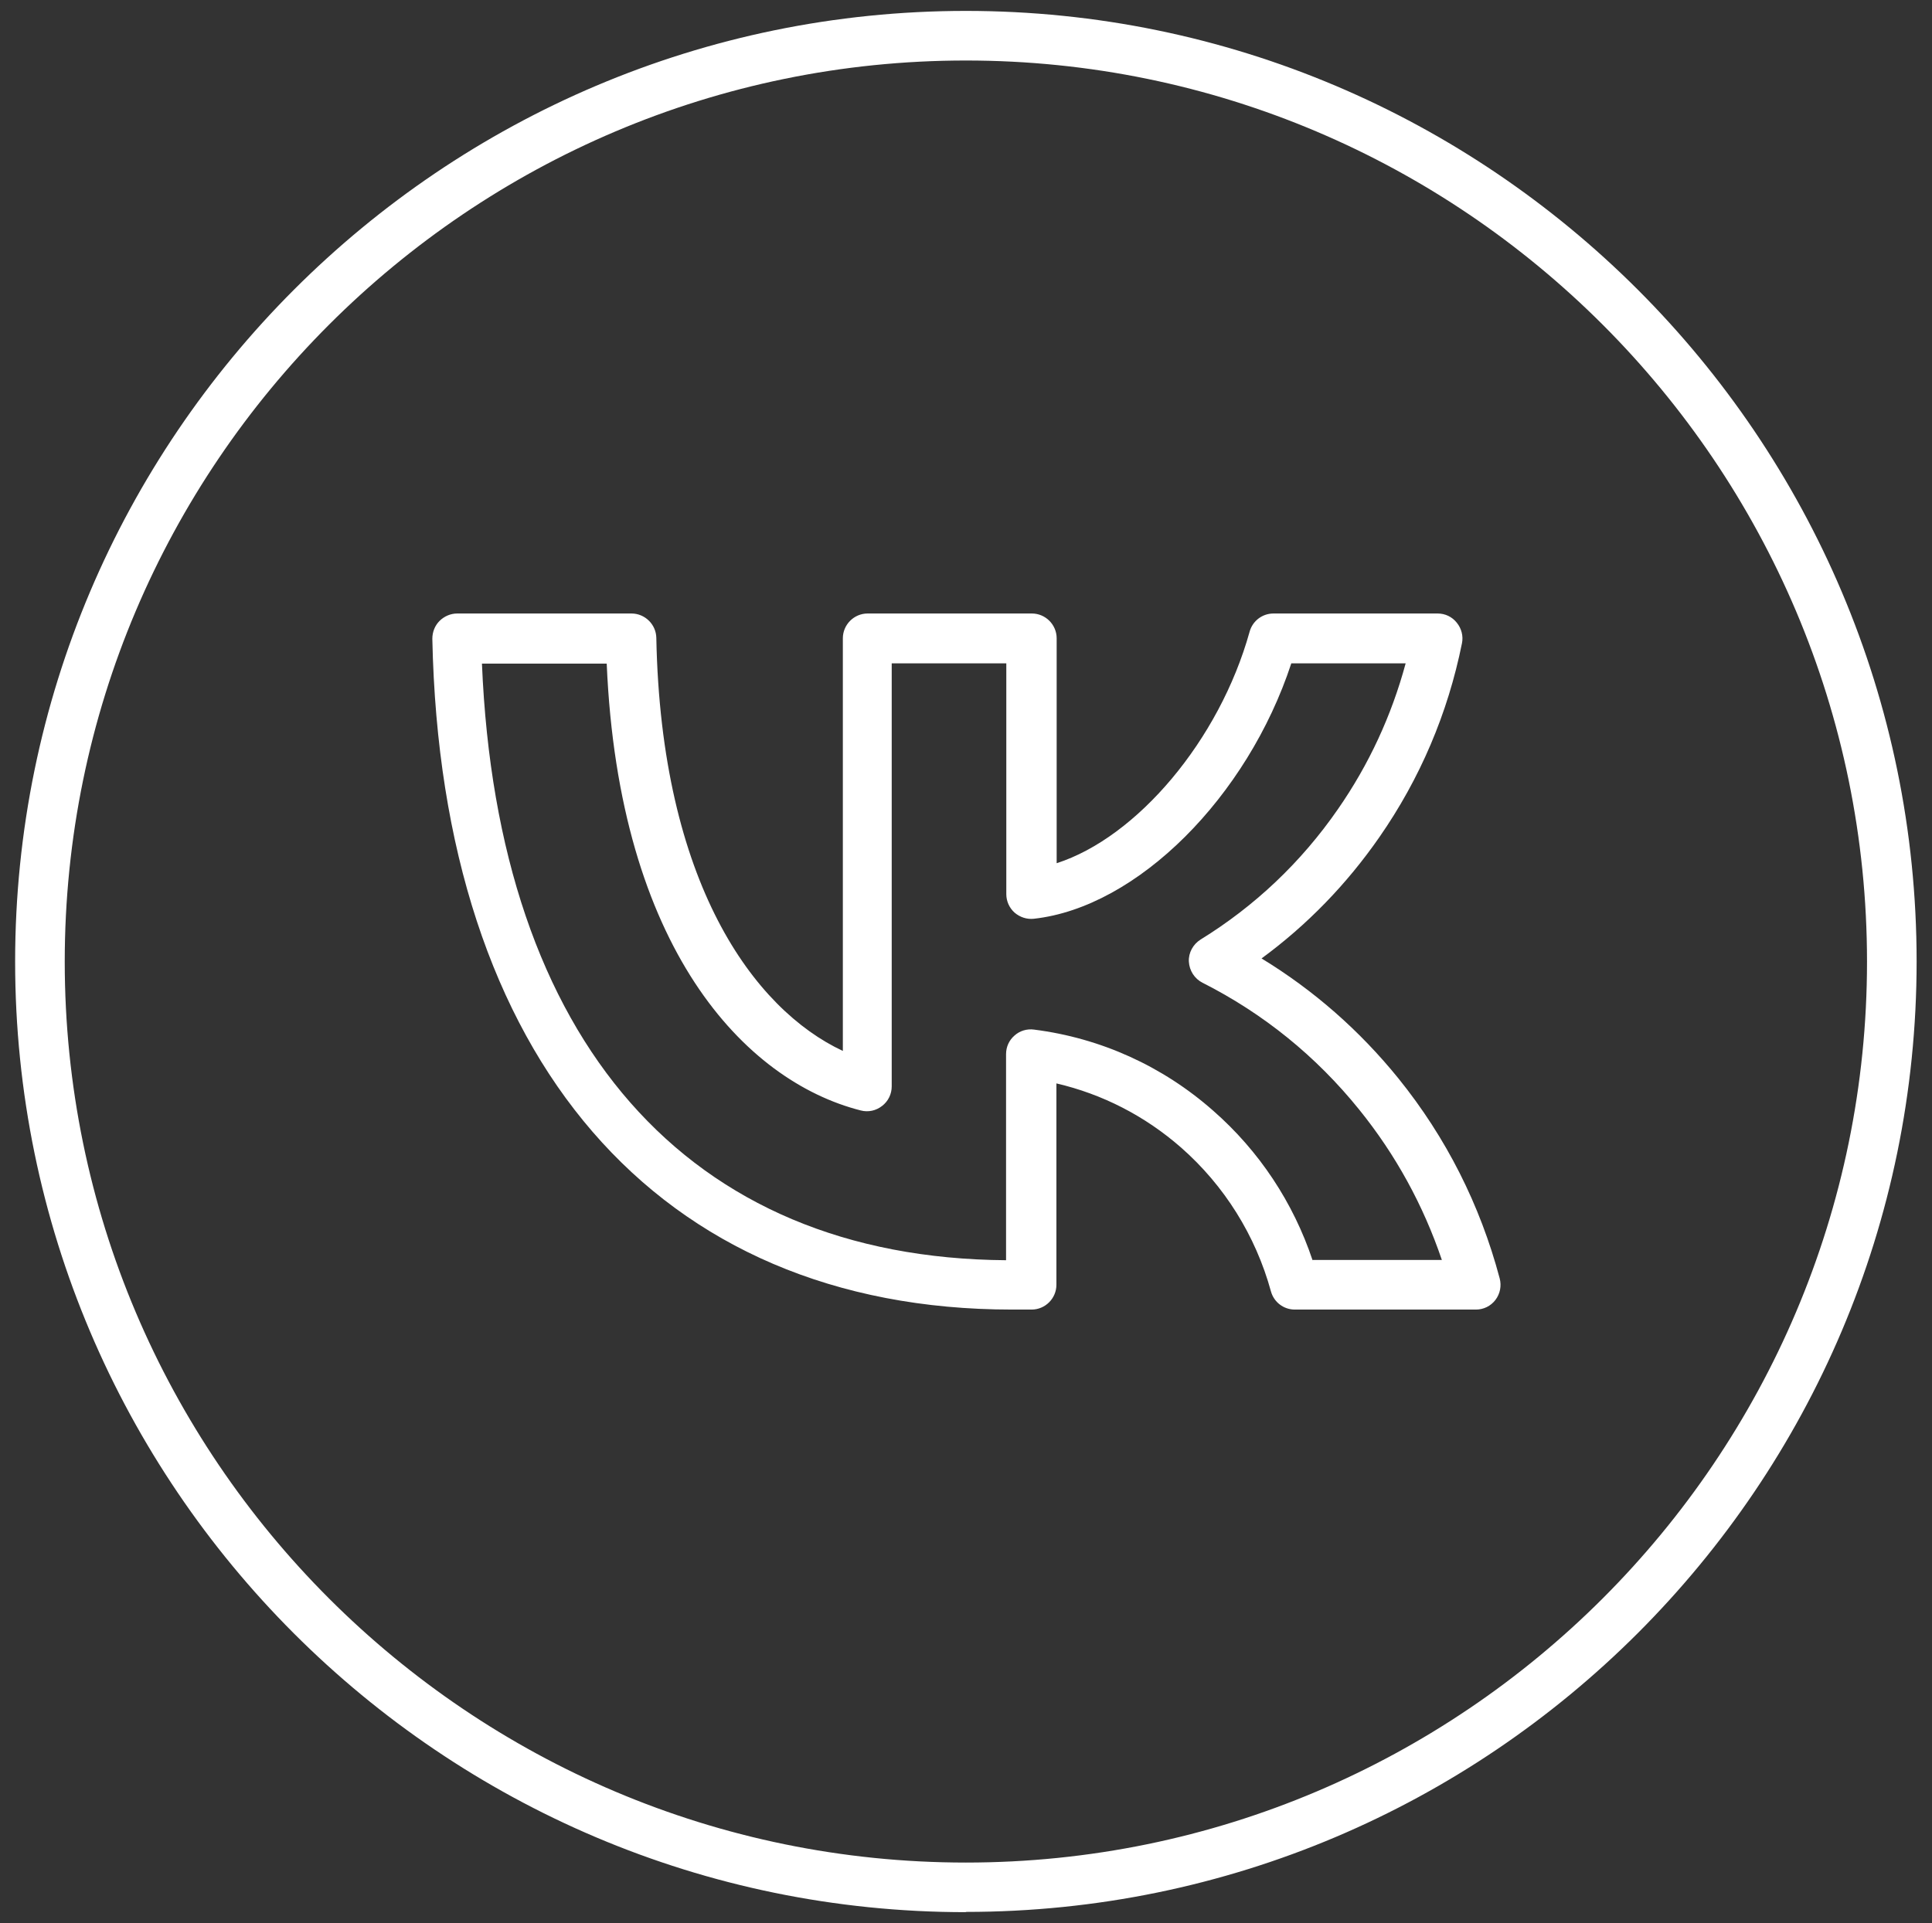 <?xml version="1.0" encoding="UTF-8"?> <svg xmlns="http://www.w3.org/2000/svg" version="1.1" viewBox="0 0 77.89 77.56"><rect x="0" y="0" width="77.89" height="77.56" fill="#333333" stroke="none"/><defs><style> .cls-1 { fill: #fff; } </style></defs><g><g id="_Слой_1" data-name="Слой_1"><g id="_Слой_1-2" data-name="_Слой_1"><g><path class="cls-1" d="M38.94,77.11C17.81,77.11.61,59.92.61,38.78S17.81.44,38.94.44s38.33,17.2,38.33,38.33-17.2,38.33-38.33,38.33h0ZM38.94,2.44C18.91,2.44,2.61,18.74,2.61,38.78s16.3,36.33,36.33,36.33,36.33-16.3,36.33-36.33S58.98,2.44,38.94,2.44Z"></path><path class="cls-1" d="M59.48,52.81h-7.28c-.45,0-.84-.3-.96-.73-.62-2.26-1.88-4.27-3.62-5.8-1.46-1.28-3.18-2.16-5.03-2.59v8.12c0,.55-.45,1-1,1h-.79c-14.29,0-23.02-10.11-23.37-27.05,0-.27.1-.53.29-.72s.45-.3.71-.3h7.03c.54,0,.99.44,1,.98.19,9.88,3.93,14.98,7.52,16.66v-16.64c0-.55.45-1,1-1h6.62c.55,0,1,.45,1,1v9.07c3.23-1.04,6.56-4.95,7.78-9.34.12-.43.51-.73.96-.73h6.62c.3,0,.58.13.77.37.19.23.27.54.21.83-.57,2.83-1.69,5.46-3.33,7.82-1.32,1.9-2.91,3.54-4.75,4.89,2.1,1.28,3.95,2.9,5.52,4.84,1.92,2.38,3.29,5.09,4.08,8.06.08.3.02.62-.17.87s-.48.39-.79.39h-.02ZM52.93,50.81h5.2c-.75-2.21-1.86-4.24-3.33-6.06-1.74-2.16-3.87-3.88-6.32-5.12-.32-.16-.53-.49-.55-.85-.02-.36.17-.7.47-.89,2.19-1.35,4.06-3.12,5.54-5.26,1.25-1.8,2.16-3.77,2.73-5.88h-4.61c-1.77,5.39-6.21,9.84-10.38,10.3-.28.03-.56-.06-.78-.25-.21-.19-.33-.46-.33-.74v-9.31h-4.62v17.06c0,.31-.14.6-.39.79-.24.19-.56.26-.86.18-4.68-1.19-9.75-6.55-10.24-18.02h-5.03c.63,15.23,8.29,23.97,21.13,24.06v-8.31c0-.29.12-.56.34-.75.21-.19.5-.28.79-.24,2.68.34,5.18,1.47,7.22,3.27,1.85,1.62,3.23,3.7,4.01,6.04v-.02Z"></path></g></g></g></g></svg> 